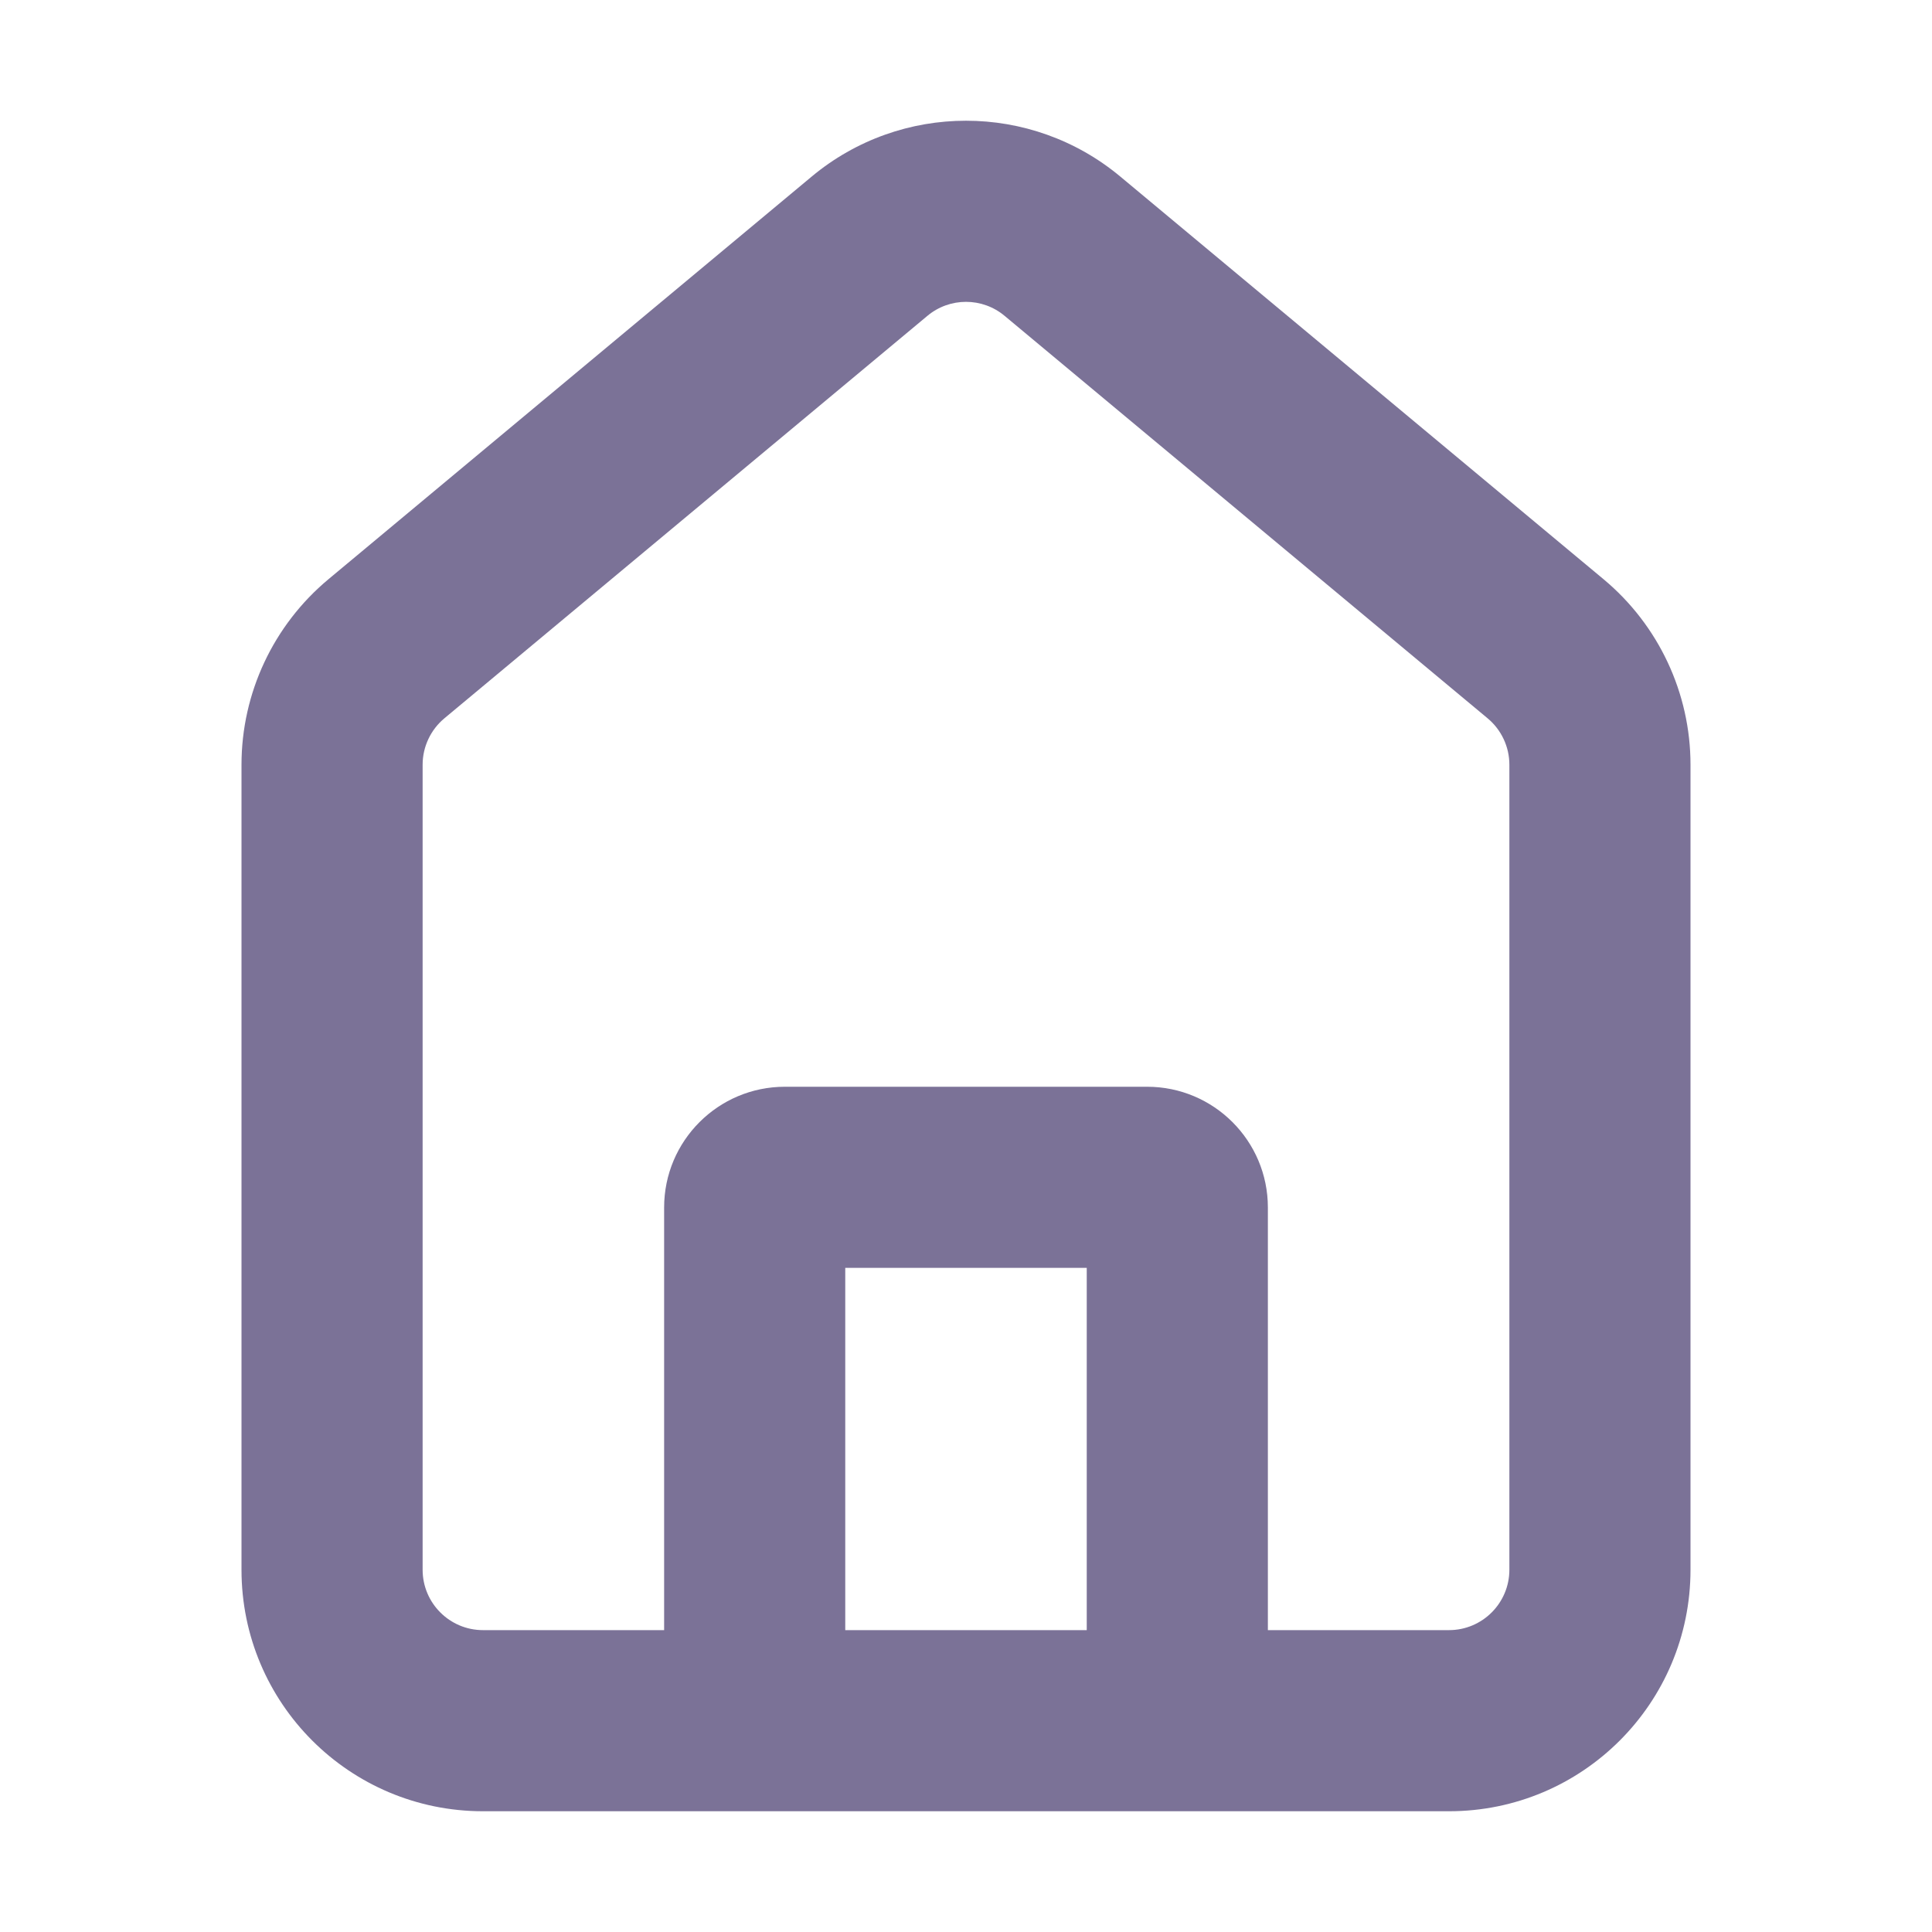 <svg width="16px" height="16px" viewBox="0 0 16 16" fill="#7B7297" xmlns="http://www.w3.org/2000/svg"><path fill-rule="evenodd" clip-rule="evenodd" d="M2 6.333C2 5.74 2.264 5.177 2.72 4.797L6.72 1.464C7.461 0.845 8.539 0.845 9.28 1.464L13.28 4.797C13.736 5.177 14 5.74 14 6.333V13C14 14.105 13.105 15 12 15H4C2.895 15 2 14.105 2 13V6.333ZM7 13.5V10.5H9V13.5H7ZM12.5 13V6.333C12.5 6.185 12.434 6.044 12.32 5.949L8.32 2.616C8.135 2.461 7.865 2.461 7.68 2.616L3.68 5.949C3.566 6.044 3.5 6.185 3.5 6.333V13C3.5 13.276 3.724 13.5 4 13.5H5.5V10C5.5 9.448 5.948 9 6.5 9H9.5C10.052 9 10.5 9.448 10.5 10V13.5H12C12.276 13.5 12.5 13.276 12.5 13Z" fill="#7B7297"/></svg>